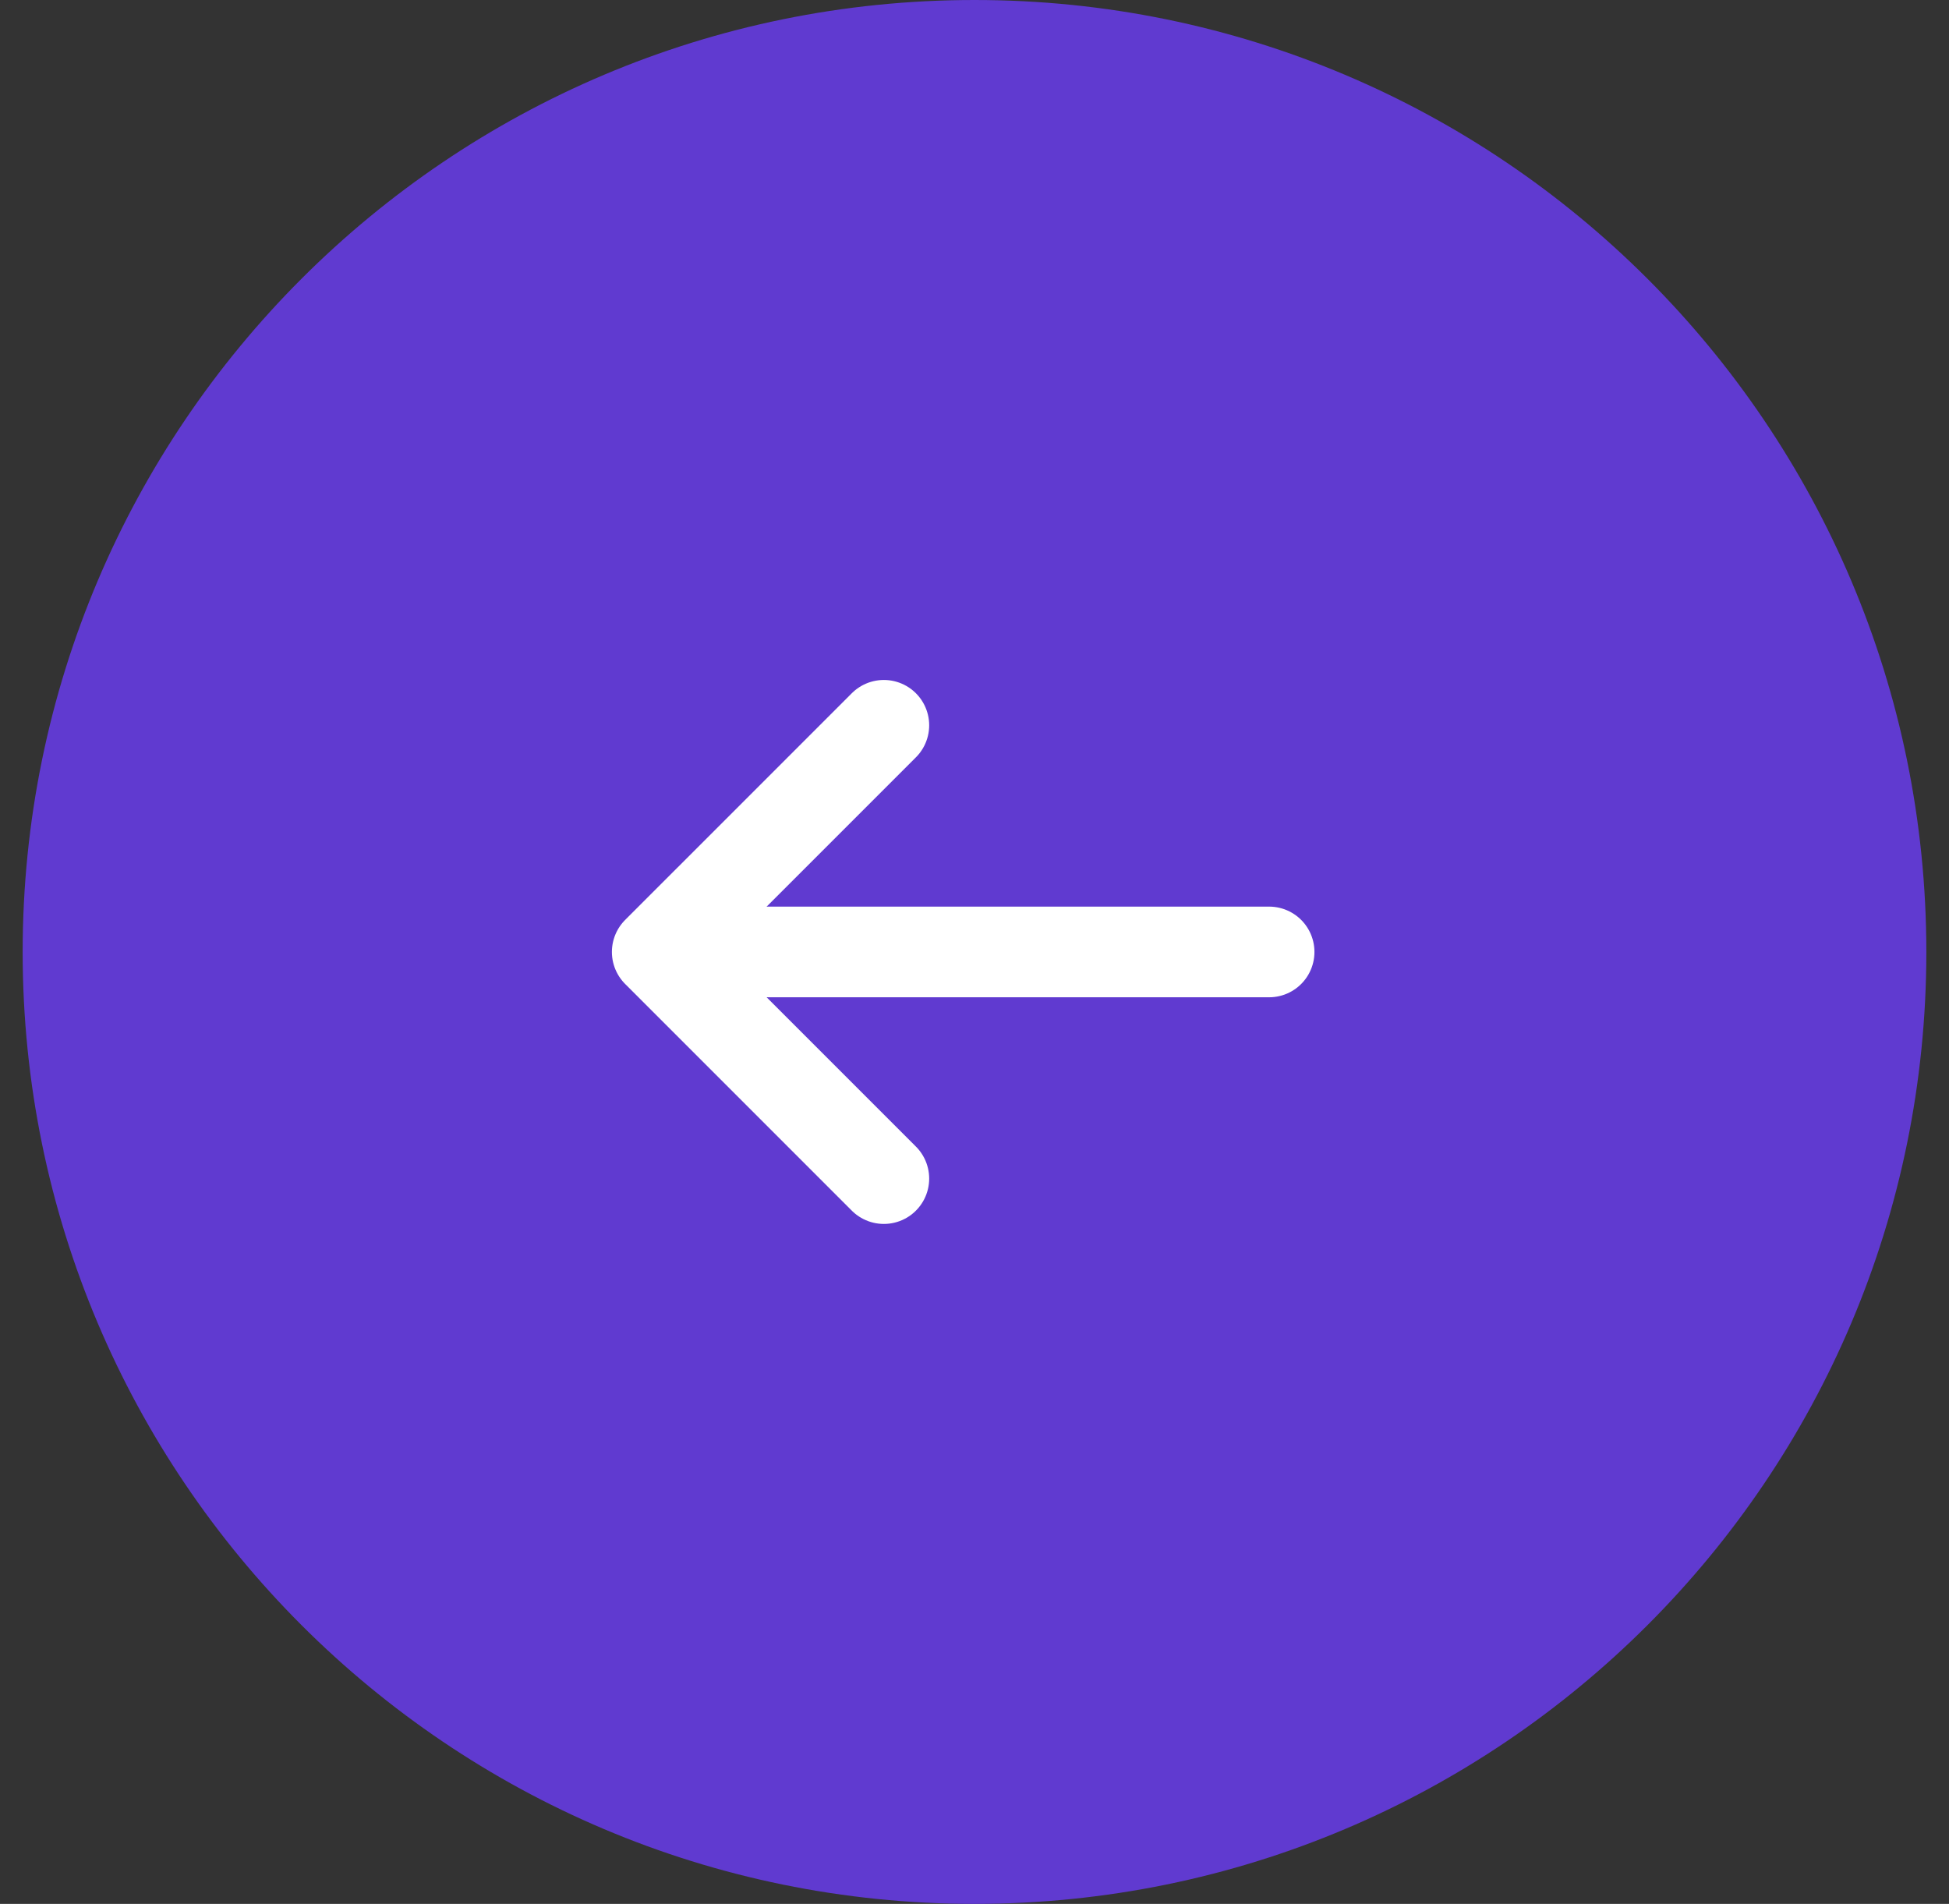<?xml version="1.0" encoding="UTF-8"?> <svg xmlns="http://www.w3.org/2000/svg" width="43" height="42" viewBox="0 0 43 42" fill="none"><rect x="0" y="0" width="43" height="42" fill="#333333" stroke="none"/><g clip-path="url(#clip0_50_13)"><path d="M21.5 42C9.902 42 0.5 32.598 0.5 21C0.5 9.402 9.902 0 21.5 0C33.098 0 42.5 9.402 42.5 21C42.5 32.598 33.098 42 21.5 42Z" fill="#603AD0"></path><path d="M19.5 16L14.5 21L19.5 26" stroke="white" stroke-width="2" stroke-linecap="round" stroke-linejoin="round"></path><path d="M28 21H16" stroke="white" stroke-width="2" stroke-linecap="round" stroke-linejoin="round"></path></g><defs><clipPath id="clip0_50_13"><rect width="43" height="42" fill="white" transform="matrix(-1 0 0 1 43 0)"></rect></clipPath></defs></svg> 